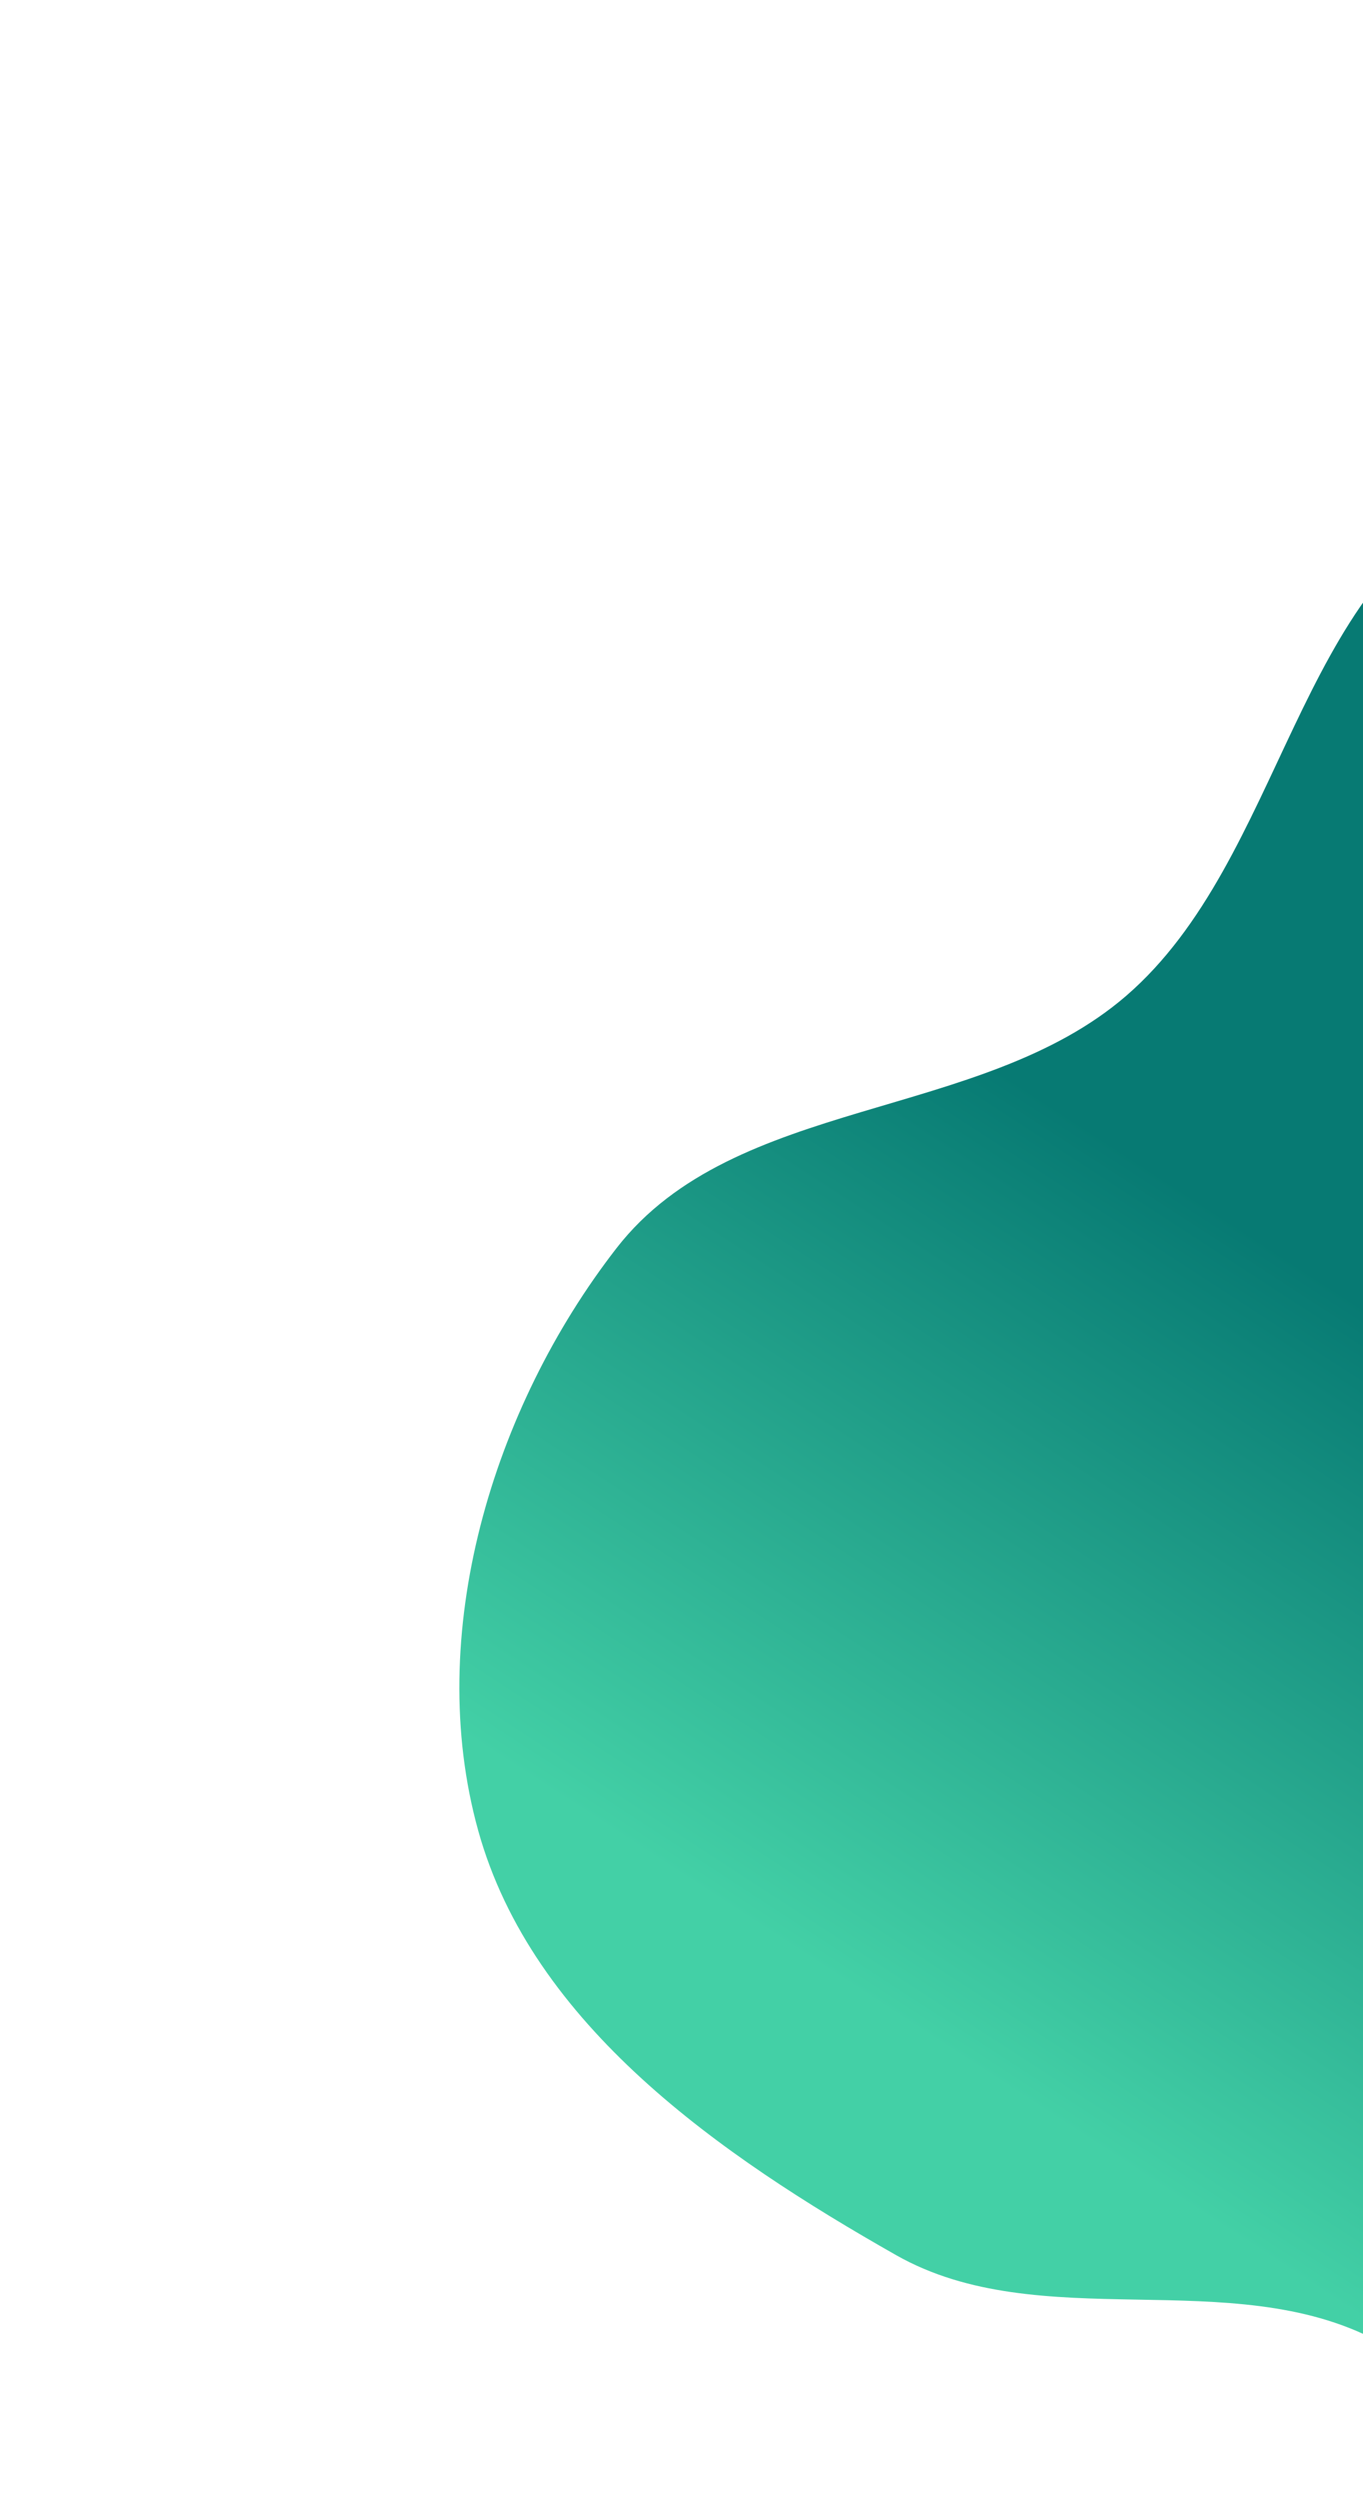 <svg width="714" height="1309" viewBox="0 0 714 1309" fill="none" xmlns="http://www.w3.org/2000/svg">
<g filter="url(#filter0_d_8840_2025)">
<path fill-rule="evenodd" clip-rule="evenodd" d="M1543.81 519.503C1632.39 610.983 1658.99 746.259 1670.21 873.099C1681.1 996.186 1654.5 1117.93 1606.83 1231.92C1559.55 1344.99 1505.32 1468.76 1397.07 1526.23C1290.98 1582.56 1156.31 1570.86 1042.87 1531.32C946.107 1497.59 912.084 1373.54 821.518 1325.6C744.769 1284.97 644.95 1323.55 569.416 1280.7C477.396 1228.5 378.813 1160.35 350.503 1058.42C322.056 955.991 357.781 837.398 422.986 753.456C484.988 673.639 613.69 687.401 690.098 621.245C772.751 549.682 778.722 404.835 878.148 359.366C977.9 313.748 1093.71 362.234 1200.37 387.892C1321.63 417.064 1457.04 429.899 1543.81 519.503Z" fill="url(#paint0_linear_8840_2025)"/>
</g>
<defs>
<filter id="filter0_d_8840_2025" x="0.629" y="0.559" width="1812.01" height="1704.21" filterUnits="userSpaceOnUse" color-interpolation-filters="sRGB">
<feFlood flood-opacity="0" result="BackgroundImageFix"/>
<feColorMatrix in="SourceAlpha" type="matrix" values="0 0 0 0 0 0 0 0 0 0 0 0 0 0 0 0 0 0 127 0" result="hardAlpha"/>
<feOffset dx="-100" dy="-100"/>
<feGaussianBlur stdDeviation="120"/>
<feComposite in2="hardAlpha" operator="out"/>
<feColorMatrix type="matrix" values="0 0 0 0 0 0 0 0 0 0 0 0 0 0 0 0 0 0 0.15 0"/>
<feBlend mode="normal" in2="BackgroundImageFix" result="effect1_dropShadow_8840_2025"/>
<feBlend mode="normal" in="SourceGraphic" in2="effect1_dropShadow_8840_2025" result="shape"/>
</filter>
<linearGradient id="paint0_linear_8840_2025" x1="693.641" y1="705.09" x2="450.641" y2="1079.09" gradientUnits="userSpaceOnUse">
<stop stop-color="#077A73"/>
<stop offset="1" stop-color="#43D0A6"/>
</linearGradient>
</defs>
</svg>
